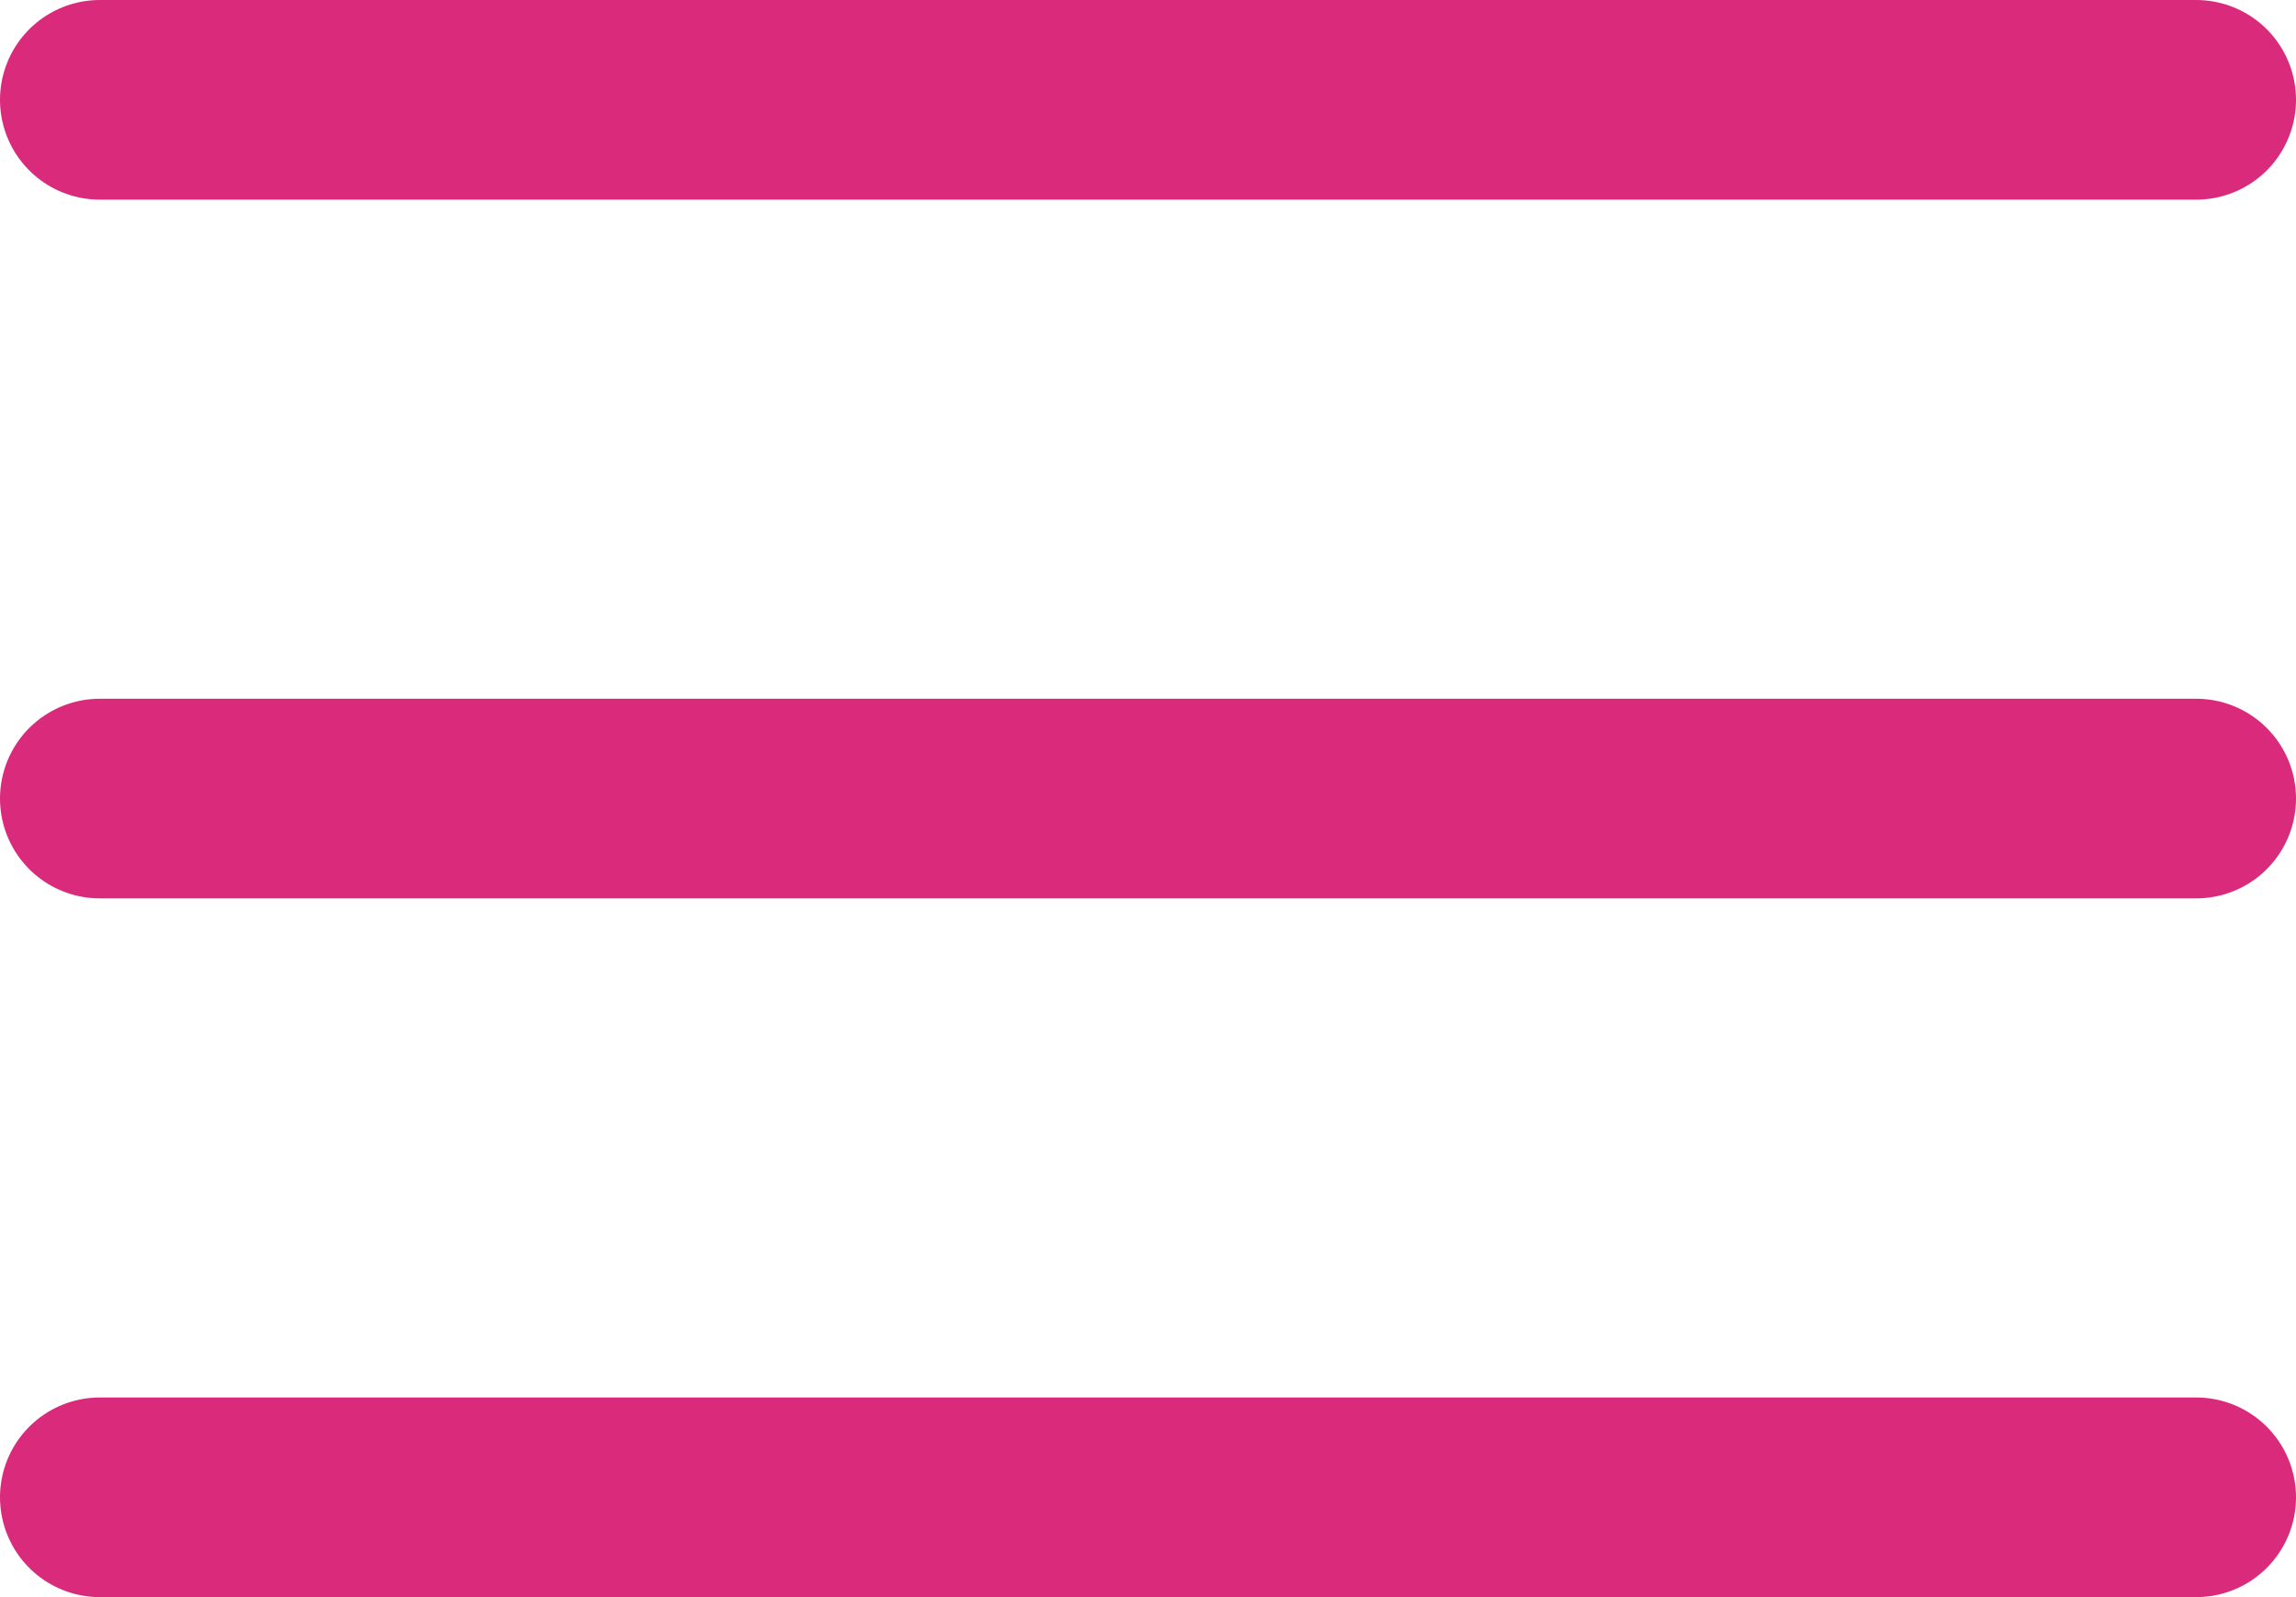 <?xml version="1.0" encoding="UTF-8"?> <svg xmlns="http://www.w3.org/2000/svg" width="23" height="16" viewBox="0 0 23 16" fill="none"><path d="M1 1H22" stroke="#D92A7B" stroke-width="2" stroke-linecap="round"></path><path d="M1 8H22" stroke="#D92A7B" stroke-width="2" stroke-linecap="round"></path><path d="M1 15H22" stroke="#D92A7B" stroke-width="2" stroke-linecap="round"></path></svg> 